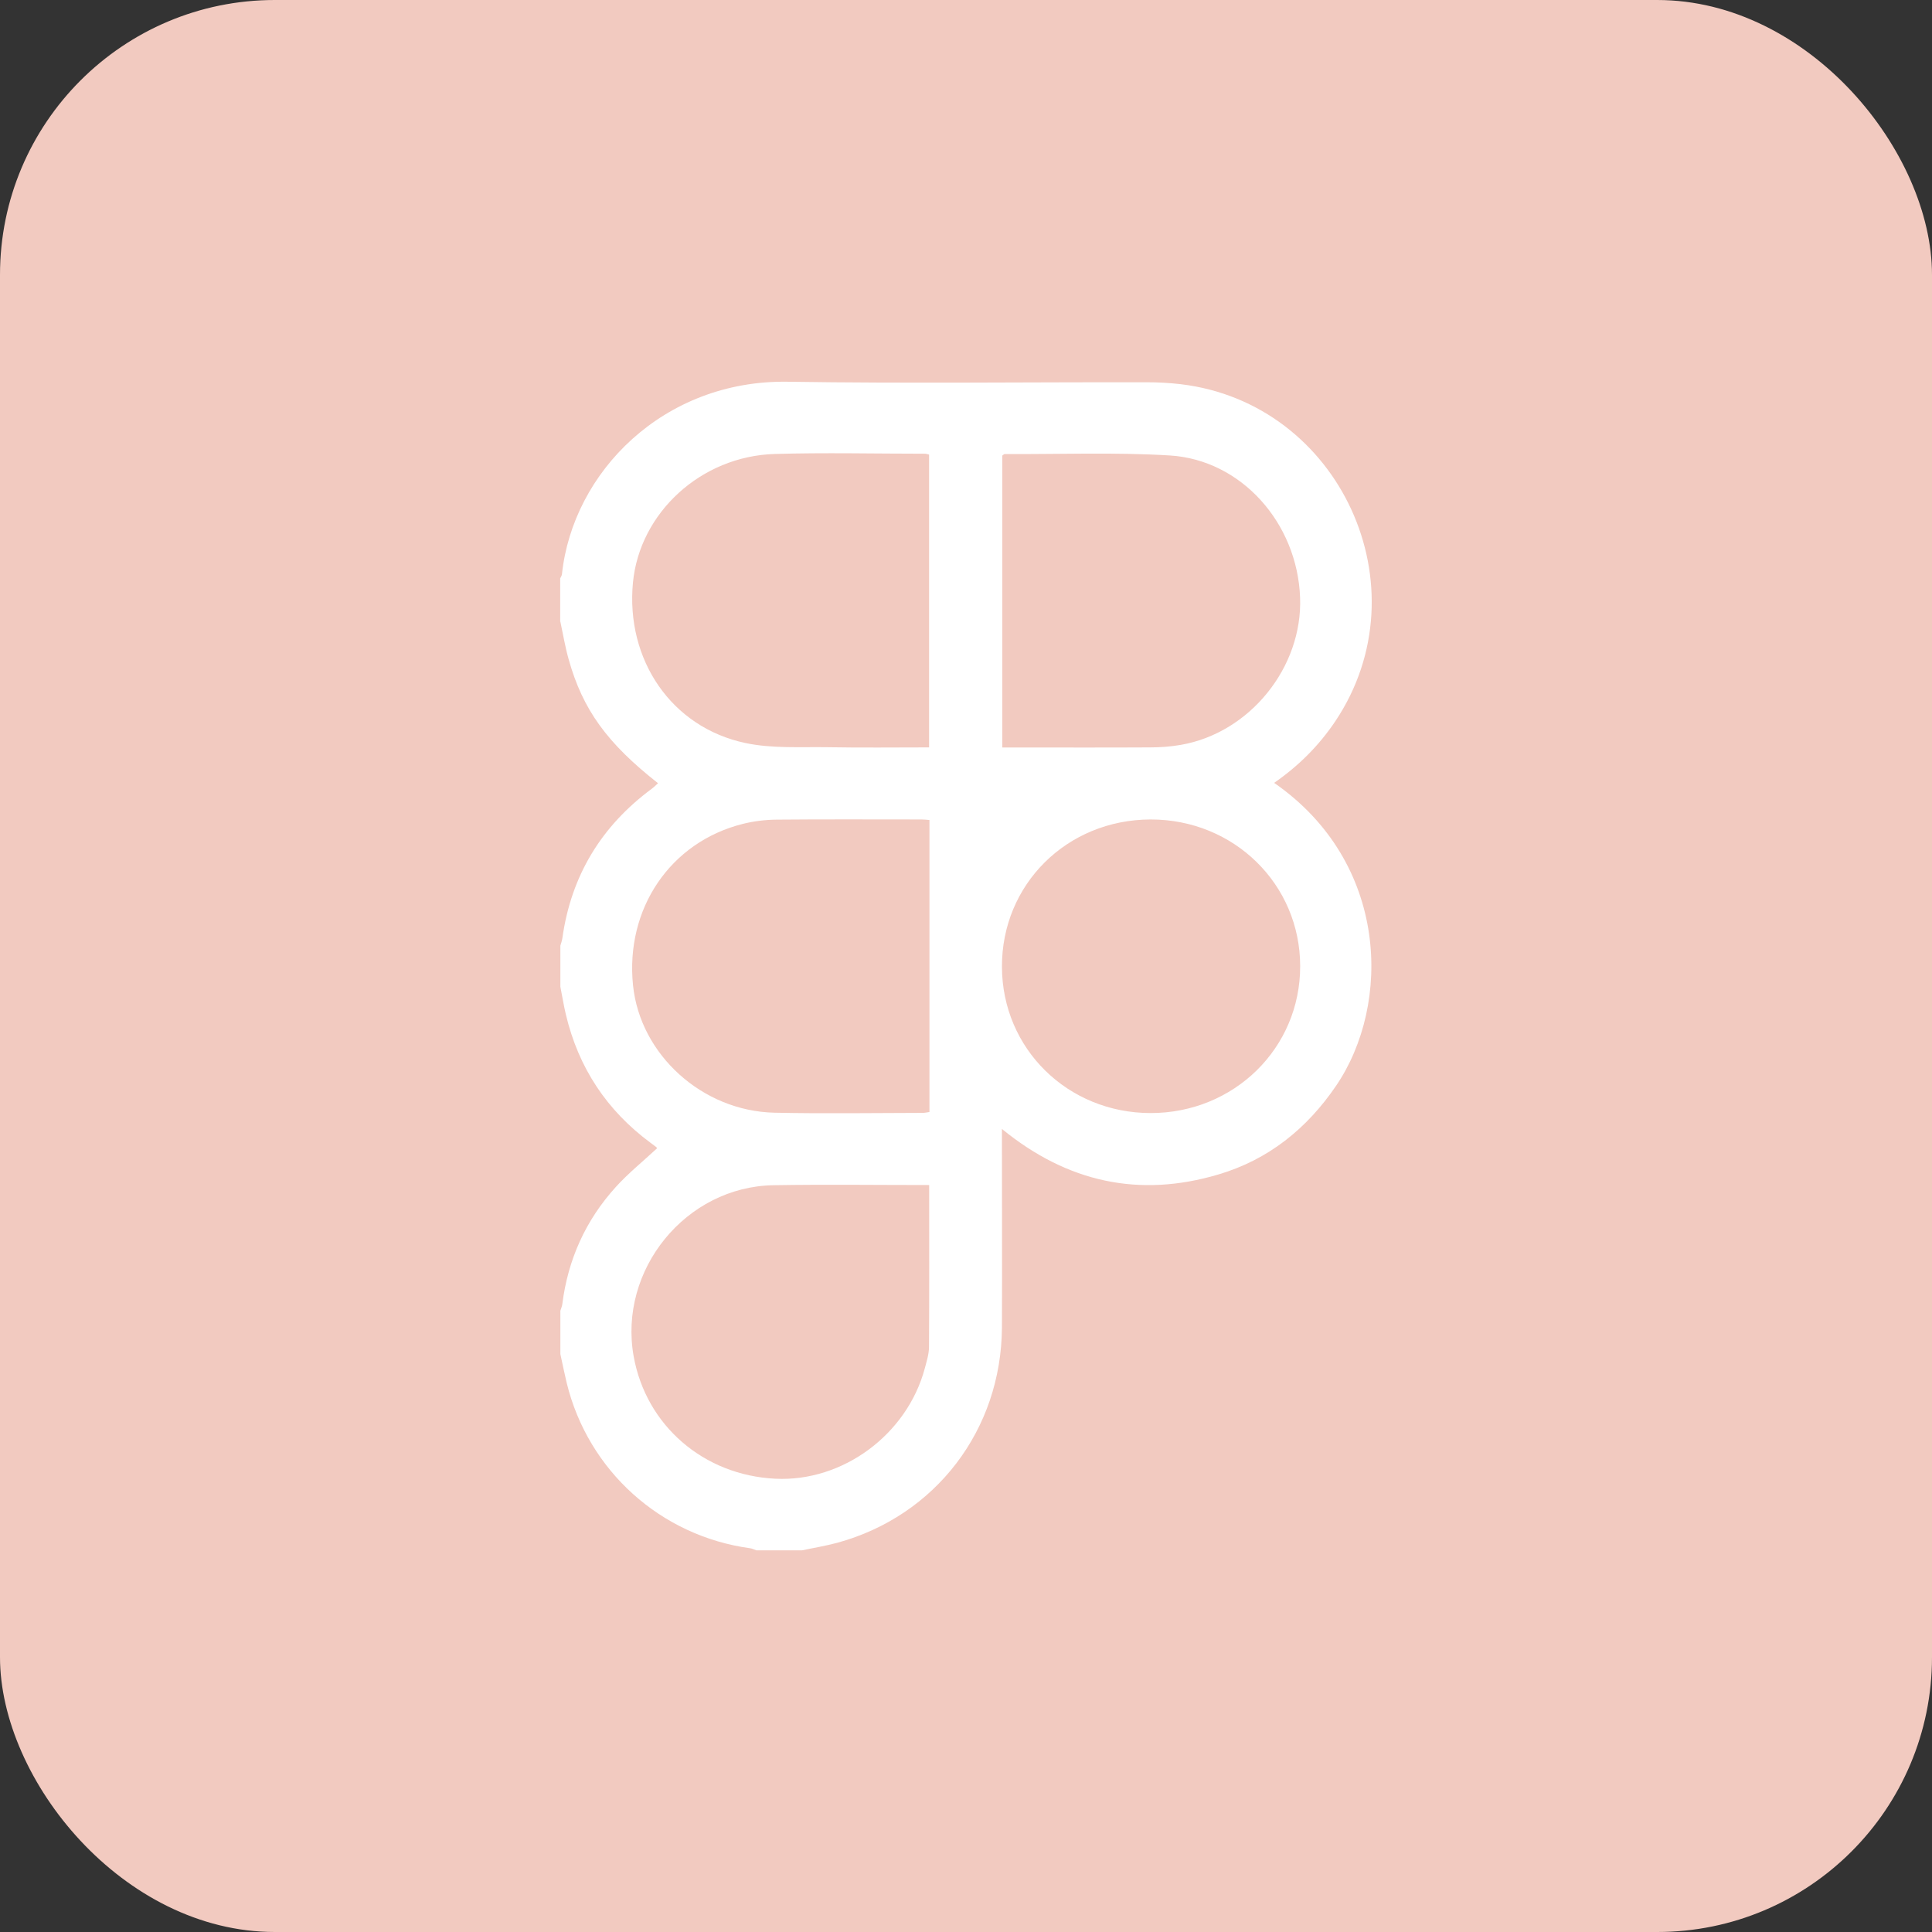 <?xml version="1.0" encoding="UTF-8"?><svg id="Layer_2" xmlns="http://www.w3.org/2000/svg" viewBox="0 0 221.17 221.17"><rect x="0" y="0" width="221.17" height="221.17" fill="#333333" stroke="none"/><defs><style>.cls-1{fill:#fff;}.cls-2{fill:#f2cac0;}</style></defs><g id="Layer_1-2"><g><rect class="cls-2" width="221.17" height="221.17" rx="31.46" ry="31.46"/><path class="cls-1" d="M64.13,71.17v-4.96c.07-.15,.18-.31,.2-.47,1.24-11.71,11.65-22.26,25.84-22.04,13.69,.21,27.39,.04,41.09,.06,1.3,0,2.61,.07,3.9,.22,18.26,2.17,27.94,23.26,17.72,38.56-1.88,2.81-4.23,5.15-7.02,7.08,13.14,9.1,13.46,25.33,7.09,34.68-3.35,4.92-7.76,8.46-13.47,10.15-9.06,2.69-17.29,.91-24.78-5.21,0,.75,0,1.22,0,1.7,0,7.01,.03,14.01,0,21.02-.07,11.74-7.6,21.57-18.84,24.65-1.33,.36-2.7,.58-4.05,.87h-5.22c-.24-.08-.47-.21-.71-.24-10.25-1.4-18.56-8.88-21.01-18.95-.26-1.09-.48-2.18-.72-3.28v-4.96c.07-.25,.19-.49,.22-.74,.64-5.11,2.67-9.62,6.12-13.42,1.44-1.59,3.13-2.95,4.72-4.43,0-.01-.03-.11-.1-.16-.2-.16-.42-.31-.63-.47-5.02-3.71-8.26-8.61-9.7-14.69-.25-1.05-.42-2.12-.63-3.18,0-1.57,0-3.13,0-4.7,.08-.29,.19-.58,.23-.87,1-7.13,4.44-12.8,10.21-17.08,.26-.19,.49-.42,.74-.65-5.84-4.59-8.62-8.43-10.23-14.18-.4-1.41-.64-2.87-.95-4.31Zm42.23,14.4V52.04c-.22-.05-.35-.1-.47-.1-5.74,0-11.48-.14-17.22,.03-8.43,.26-15.44,6.73-16.21,14.71-.85,8.84,4.4,16.59,12.88,18.38,3.06,.65,6.31,.43,9.47,.48,3.82,.07,7.64,.02,11.55,.02Zm8.39,0c.55,0,.98,0,1.41,0,5.17,0,10.35,.02,15.52-.01,1.17,0,2.35-.09,3.5-.29,7.9-1.37,13.96-8.89,13.65-16.88-.32-8.52-6.72-15.75-14.92-16.25-6.28-.38-12.6-.13-18.9-.16-.07,0-.14,.09-.27,.17v33.42Zm-8.35,8.3c-.4-.03-.66-.06-.92-.06-5.52,0-11.04-.03-16.56,.02-1.29,.01-2.61,.17-3.86,.48-8.33,2.08-13.5,9.72-12.59,18.51,.82,7.92,7.93,14.38,16.2,14.56,5.65,.12,11.3,.03,16.95,.02,.25,0,.49-.06,.78-.1v-33.43Zm-.03,41.79c-6,0-11.91-.08-17.81,.02-10.05,.16-17.79,9.69-16.02,19.59,1.42,7.92,8.01,13.61,16.22,14.01,7.72,.38,15.08-5.06,17.11-12.64,.21-.8,.47-1.61,.48-2.42,.04-6.12,.02-12.25,.02-18.55Zm25.35-41.85c-9.58,.02-17.05,7.43-17.02,16.87,.03,9.37,7.52,16.73,17.02,16.74,9.55,0,17.13-7.43,17.12-16.81,0-9.38-7.58-16.82-17.13-16.8Z"/></g></g></svg>